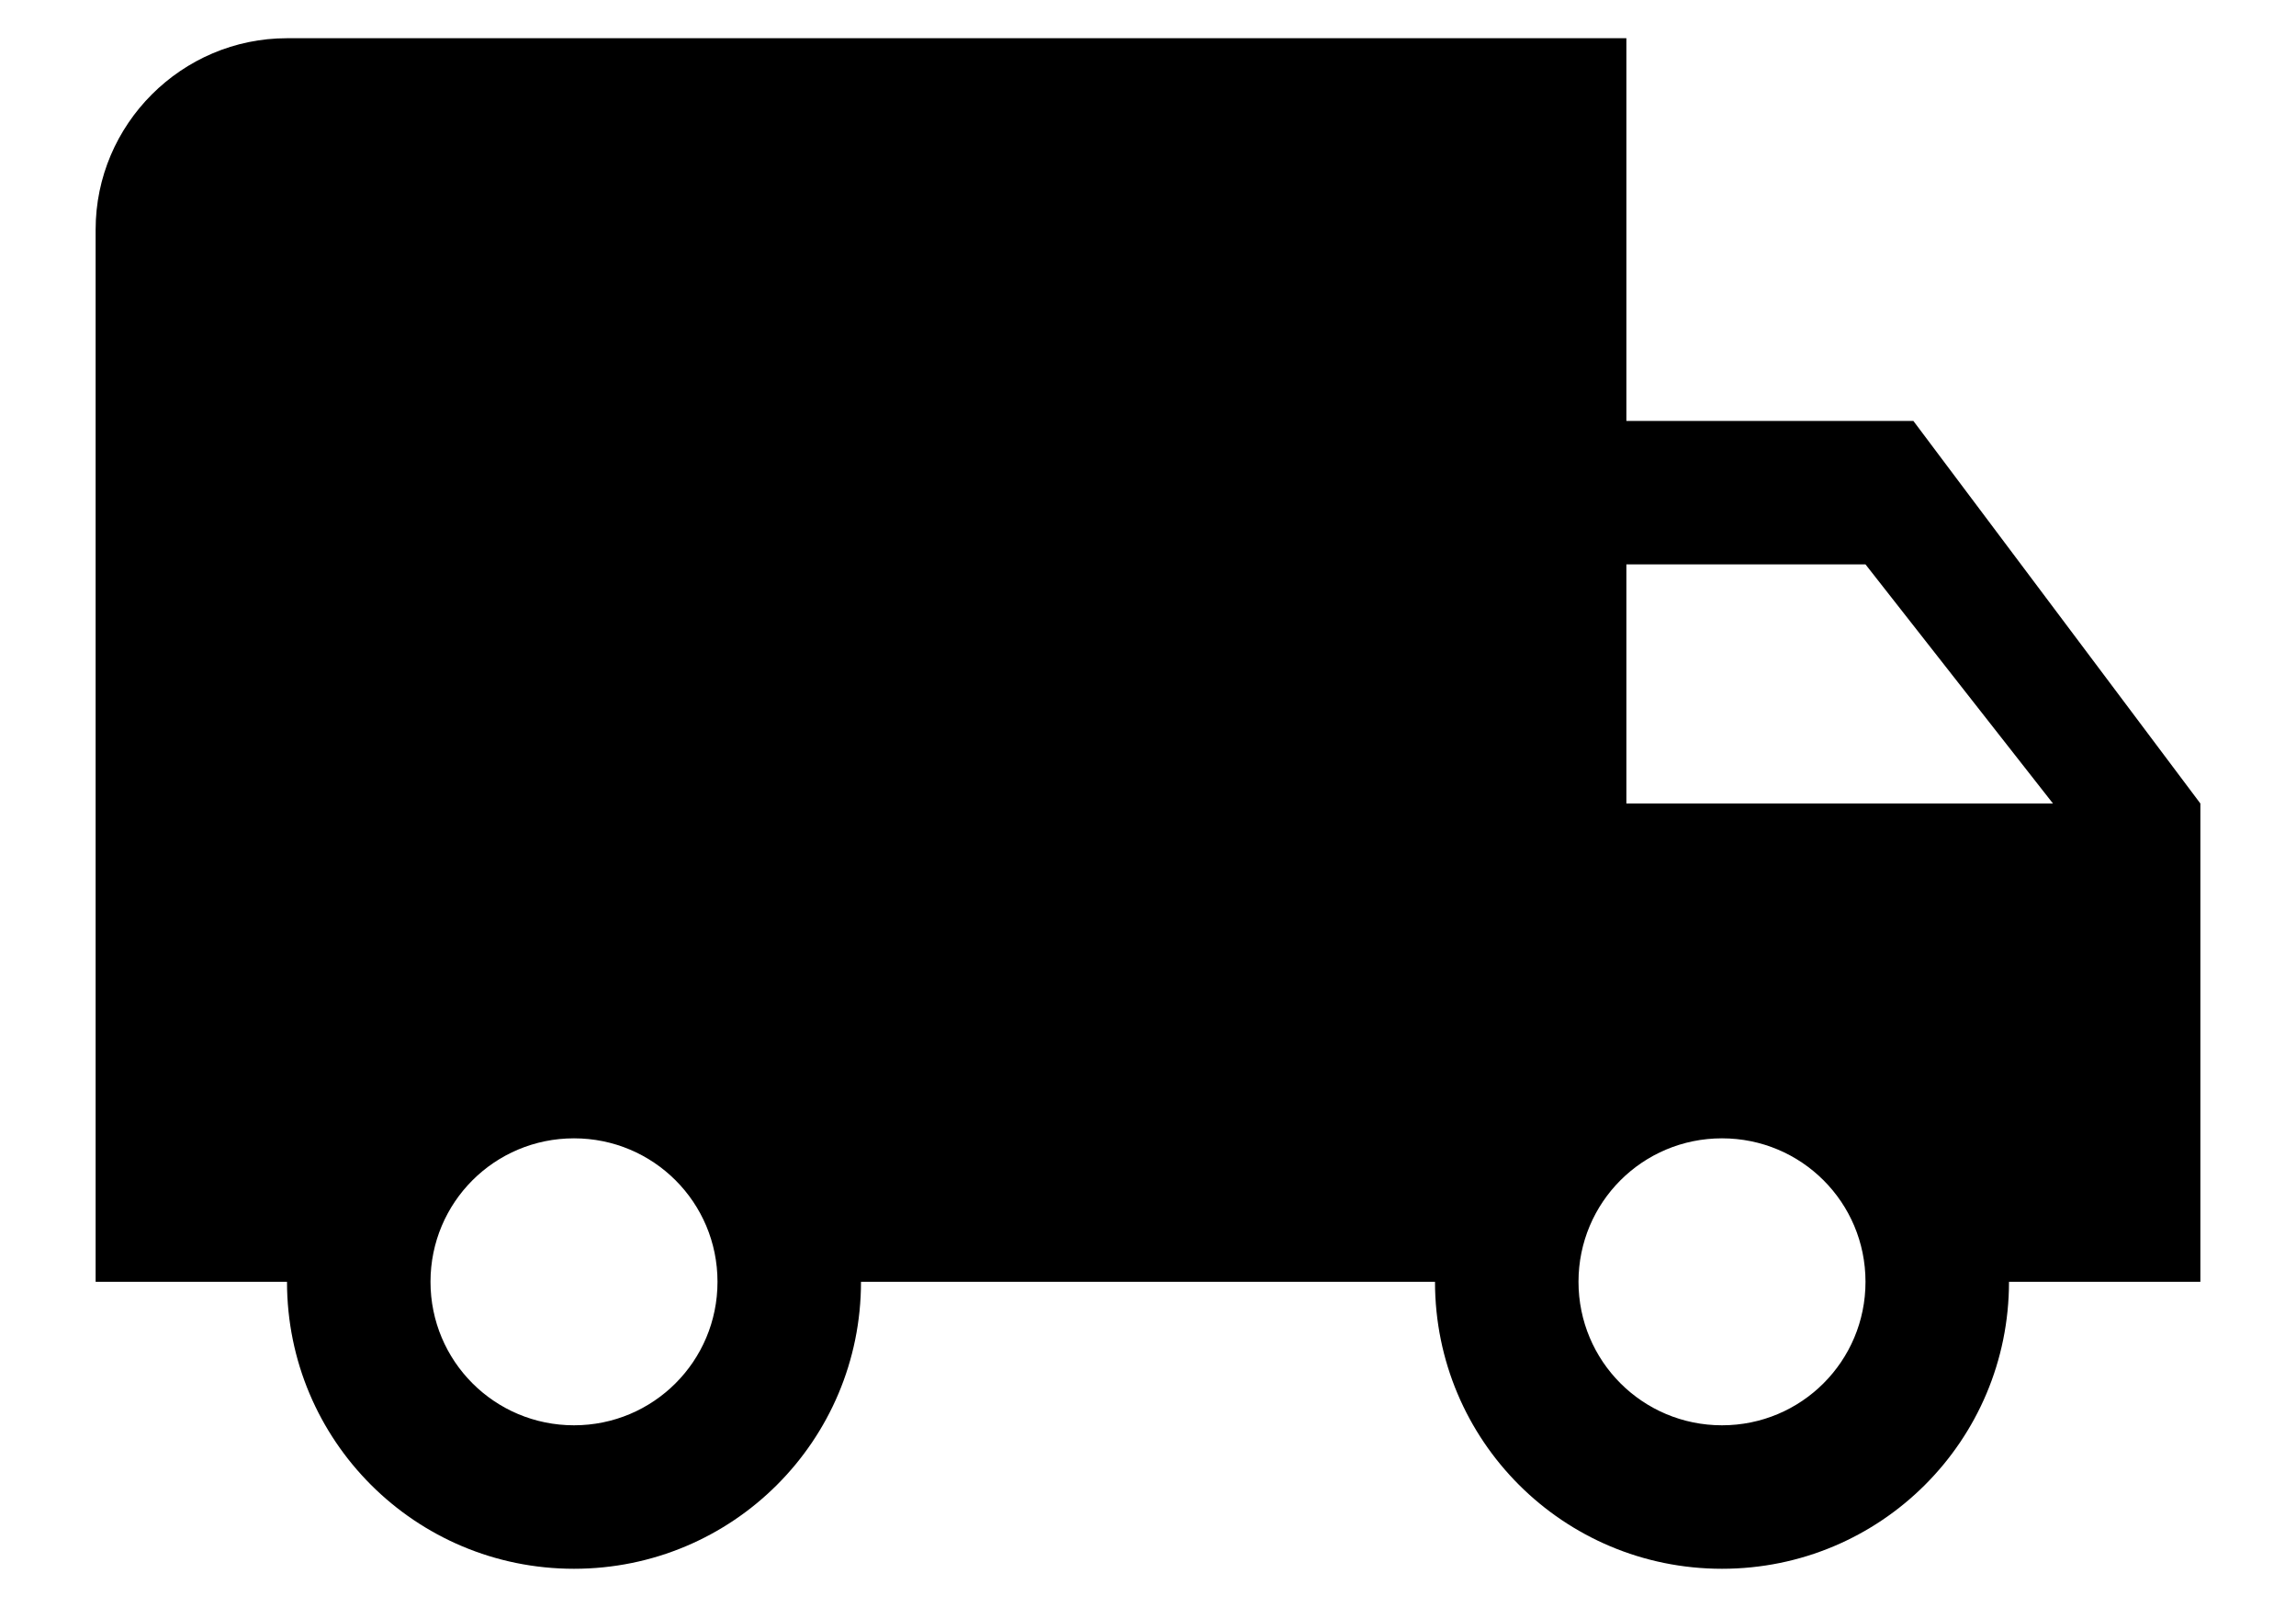 <svg width="20" height="14" viewBox="0 0 20 14" fill="none" xmlns="http://www.w3.org/2000/svg">
<path d="M16.667 3.667H14.167V0.333H2.5C1.583 0.333 0.833 1.083 0.833 2V11.167H2.5C2.5 12.55 3.617 13.667 5 13.667C6.383 13.667 7.5 12.55 7.5 11.167H12.5C12.5 12.55 13.617 13.667 15 13.667C16.383 13.667 17.5 12.55 17.5 11.167H19.167V7L16.667 3.667ZM5 12.417C4.308 12.417 3.75 11.858 3.75 11.167C3.75 10.475 4.308 9.917 5 9.917C5.692 9.917 6.25 10.475 6.25 11.167C6.25 11.858 5.692 12.417 5 12.417ZM16.25 4.917L17.883 7H14.167V4.917H16.25ZM15 12.417C14.308 12.417 13.75 11.858 13.75 11.167C13.75 10.475 14.308 9.917 15 9.917C15.692 9.917 16.25 10.475 16.25 11.167C16.25 11.858 15.692 12.417 15 12.417Z" fill="black"/>
</svg>
